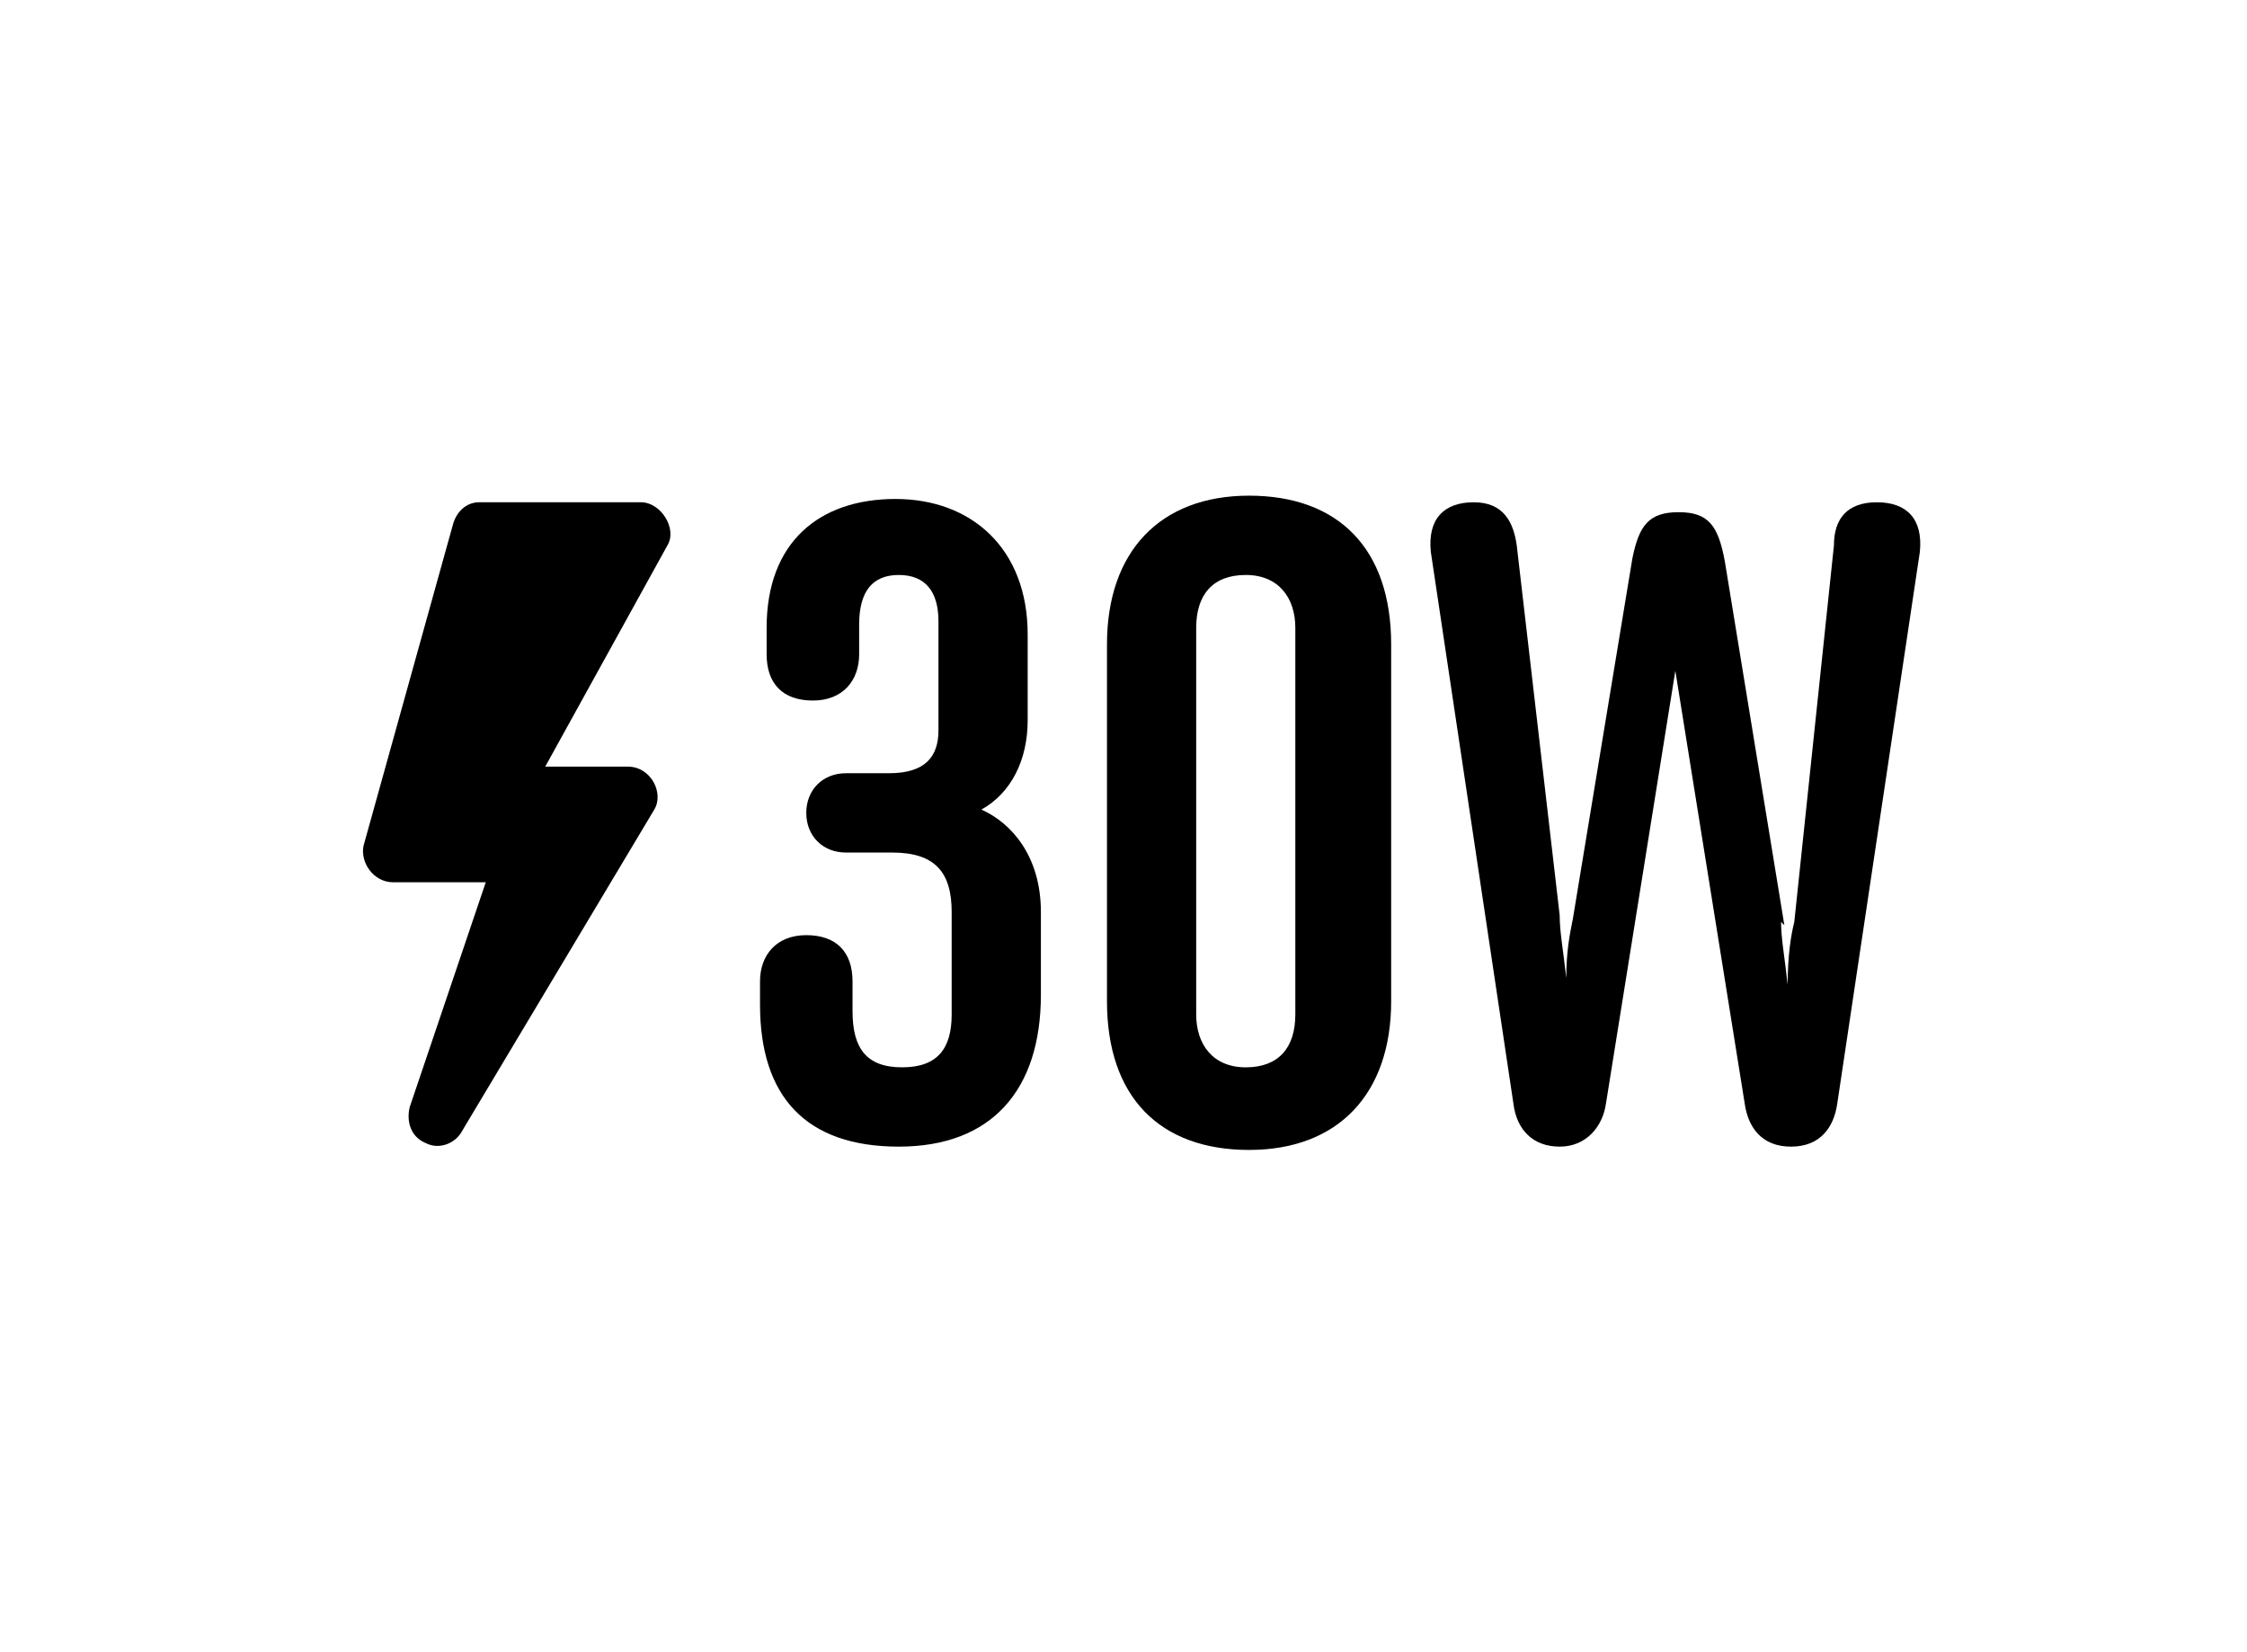 <?xml version="1.0" encoding="UTF-8"?>
<svg id="Layer_1" xmlns="http://www.w3.org/2000/svg" version="1.1" viewBox="0 0 68 50">
  <!-- Generator: Adobe Illustrator 29.1.0, SVG Export Plug-In . SVG Version: 2.1.0 Build 142)  -->
  <path d="M23.2,19c0-2.6,1.6-3.9,3.9-3.9s4,1.5,4,4.1v2.6c0,1.2-.5,2.2-1.4,2.7.9.4,1.8,1.4,1.8,3.1v2.5c0,2.9-1.5,4.6-4.3,4.6s-4.2-1.5-4.2-4.3v-.7c0-.8.5-1.4,1.4-1.4s1.4.5,1.4,1.4v.9c0,1.1.4,1.7,1.5,1.7s1.5-.6,1.5-1.6v-3.1c0-1.2-.5-1.8-1.8-1.8h-1.4c-.7,0-1.2-.5-1.2-1.2s.5-1.2,1.2-1.2h1.3c1.1,0,1.5-.5,1.5-1.3v-3.3c0-.9-.4-1.4-1.2-1.4s-1.2.5-1.2,1.5v.9c0,.8-.5,1.4-1.4,1.4s-1.4-.5-1.4-1.4v-.8Z"/>
  <path d="M33.5,19.5c0-2.8,1.6-4.5,4.3-4.5s4.3,1.6,4.3,4.5v10.8c0,2.8-1.6,4.5-4.3,4.5s-4.3-1.6-4.3-4.5v-10.8ZM39.2,19c0-.9-.5-1.6-1.5-1.6s-1.5.6-1.5,1.6v11.7c0,.9.5,1.6,1.5,1.6s1.5-.6,1.5-1.6v-11.7Z"/>
  <path d="M53.9,27.9c0,.5.1,1,.2,1.9,0-.9.1-1.5.2-1.9l1.2-11.4c0-.8.4-1.3,1.3-1.3s1.4.5,1.3,1.5l-2.5,16.7c-.1.7-.5,1.3-1.4,1.3s-1.3-.6-1.4-1.3l-2.1-13.1-2.1,13.1c-.1.7-.6,1.3-1.4,1.3s-1.3-.5-1.4-1.3l-2.5-16.7c-.1-1,.4-1.5,1.3-1.5s1.2.6,1.3,1.3l1.3,11.2c0,.5.1,1,.2,1.9,0-.8.1-1.3.2-1.8l1.8-10.9c.2-1,.5-1.4,1.4-1.4s1.2.4,1.4,1.5l1.8,11Z"/>
  <path d="M14.5,15.2c-.4,0-.7.3-.8.7l-2.7,9.7c-.1.5.3,1.1.9,1.1h2.8l-2.3,6.8c-.1.4,0,.9.5,1.1.4.2.9,0,1.1-.4l5.8-9.7c.3-.5-.1-1.3-.8-1.3h-2.5l3.7-6.7c.3-.5-.2-1.3-.8-1.3h-5Z"/>
</svg>